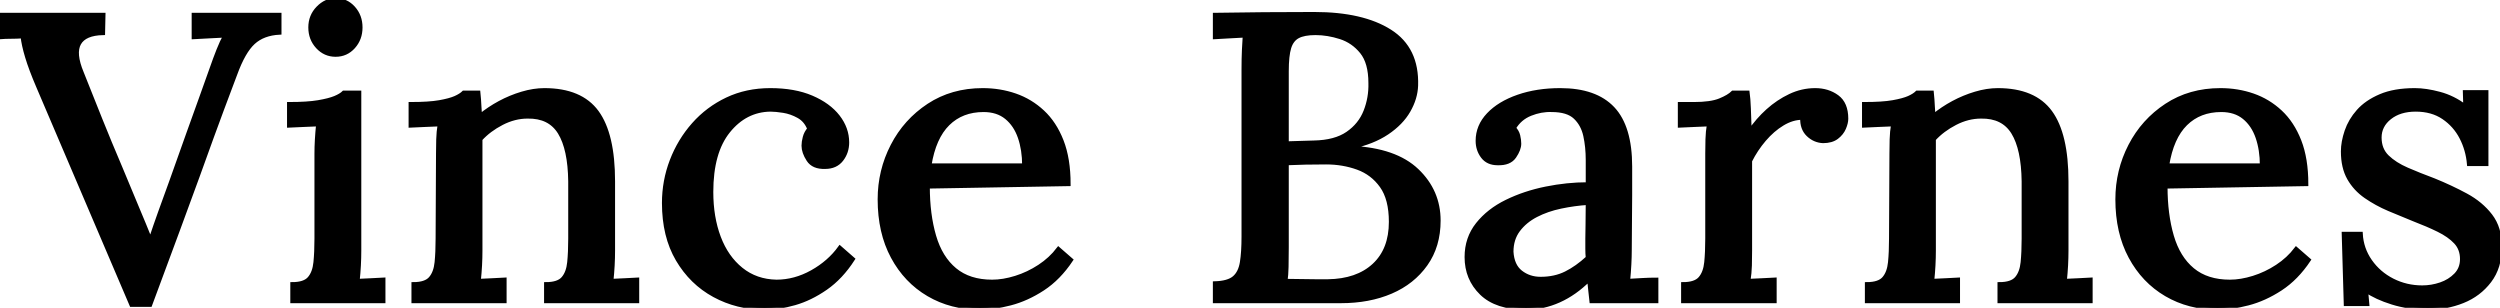 <svg width="610.8" height="75.202" viewBox="0 0 610.8 75.202" xmlns="http://www.w3.org/2000/svg"><g id="svgGroup" stroke-linecap="round" fill-rule="evenodd" font-size="9pt" stroke="#000" stroke-width="0.25mm" fill="#000" style="stroke:#000;stroke-width:0.25mm;fill:#000"><path d="M 36.7 74.501 L 32.1 74.501 L 9.3 21.101 Q 7.5 16.901 6.6 13.901 Q 5.7 10.901 5.5 8.901 Q 4.1 9.001 2.7 9.001 Q 1.3 9.001 0 9.101 L 0 3.601 L 25.3 3.601 L 25.2 8.101 Q 20.7 8.201 19.35 10.601 Q 18 13.001 20 17.801 Q 22.3 23.601 24.55 29.201 Q 26.8 34.801 29.4 40.901 Q 31.5 46.001 33.4 50.501 Q 35.3 55.001 36.7 58.501 L 36.8 58.501 Q 37.9 55.201 39.1 51.851 Q 40.3 48.501 41.8 44.401 Q 44.2 37.601 46 32.601 Q 47.8 27.601 49.2 23.701 Q 50.6 19.801 51.7 16.701 Q 52.5 14.401 53.35 12.251 Q 54.2 10.101 55 8.701 Q 53.2 8.801 51.1 8.901 Q 49 9.001 47.3 9.101 L 47.3 3.601 L 68.3 3.601 L 68.3 8.001 Q 64.3 8.201 61.9 10.401 Q 59.5 12.601 57.5 18.101 Q 56.8 19.901 56.05 21.951 Q 55.3 24.001 54.25 26.751 Q 53.2 29.501 51.8 33.401 Q 50.4 37.301 48.35 42.951 Q 46.3 48.601 43.45 56.301 Q 40.6 64.001 36.7 74.501 Z M 123.3 73.601 L 101 73.601 L 101 69.401 Q 104 69.401 105.2 68.001 Q 106.4 66.601 106.65 64.101 Q 106.9 61.601 106.9 58.301 L 107 37.501 Q 107 35.901 107.05 34.051 Q 107.1 32.201 107.4 30.401 Q 105.6 30.501 103.75 30.551 Q 101.9 30.601 100.3 30.701 L 100.3 25.401 Q 104.8 25.401 107.35 24.951 Q 109.9 24.501 111.25 23.901 Q 112.6 23.301 113.3 22.601 L 116.9 22.601 Q 117 23.501 117.05 24.301 Q 117.1 25.101 117.15 26.001 Q 117.2 26.901 117.3 28.301 Q 119.5 26.501 122.1 25.101 Q 124.7 23.701 127.55 22.851 Q 130.4 22.001 133 22.001 Q 141.9 22.001 145.85 27.401 Q 149.8 32.801 149.8 44.301 L 149.8 61.201 Q 149.8 63.001 149.7 64.851 Q 149.6 66.701 149.4 68.601 Q 151 68.501 152.65 68.451 Q 154.3 68.401 155.7 68.301 L 155.7 73.601 L 133.4 73.601 L 133.4 69.401 Q 136.4 69.401 137.6 68.001 Q 138.8 66.601 139.05 64.101 Q 139.3 61.601 139.3 58.301 L 139.3 44.301 Q 139.2 36.401 136.75 32.401 Q 134.3 28.401 128.9 28.501 Q 125.7 28.501 122.6 30.101 Q 119.5 31.701 117.4 34.001 L 117.4 36.151 L 117.4 38.501 L 117.4 61.201 Q 117.4 63.001 117.3 64.851 Q 117.2 66.701 117 68.601 Q 118.6 68.501 120.25 68.451 Q 121.9 68.401 123.3 68.301 L 123.3 73.601 Z M 478.4 73.601 L 456.1 73.601 L 456.1 69.401 Q 459.1 69.401 460.3 68.001 Q 461.5 66.601 461.75 64.101 Q 462 61.601 462 58.301 L 462.1 37.501 Q 462.1 35.901 462.15 34.051 Q 462.2 32.201 462.5 30.401 Q 460.7 30.501 458.85 30.551 Q 457 30.601 455.4 30.701 L 455.4 25.401 Q 459.9 25.401 462.45 24.951 Q 465 24.501 466.35 23.901 Q 467.7 23.301 468.4 22.601 L 472 22.601 Q 472.1 23.501 472.15 24.301 Q 472.2 25.101 472.25 26.001 Q 472.3 26.901 472.4 28.301 Q 474.6 26.501 477.2 25.101 Q 479.8 23.701 482.65 22.851 Q 485.5 22.001 488.1 22.001 Q 497 22.001 500.95 27.401 Q 504.9 32.801 504.9 44.301 L 504.9 61.201 Q 504.9 63.001 504.8 64.851 Q 504.7 66.701 504.5 68.601 Q 506.1 68.501 507.75 68.451 Q 509.4 68.401 510.8 68.301 L 510.8 73.601 L 488.5 73.601 L 488.5 69.401 Q 491.5 69.401 492.7 68.001 Q 493.9 66.601 494.15 64.101 Q 494.4 61.601 494.4 58.301 L 494.4 44.301 Q 494.3 36.401 491.85 32.401 Q 489.4 28.401 484 28.501 Q 480.8 28.501 477.7 30.101 Q 474.6 31.701 472.5 34.001 L 472.5 36.151 L 472.5 38.501 L 472.5 61.201 Q 472.5 63.001 472.4 64.851 Q 472.3 66.701 472.1 68.601 Q 473.7 68.501 475.35 68.451 Q 477 68.401 478.4 68.301 L 478.4 73.601 Z M 578.1 71.001 L 578.4 74.301 L 573.1 74.301 L 572.6 57.101 L 576.8 57.101 Q 577 60.801 579.1 63.801 Q 581.2 66.801 584.55 68.501 Q 587.9 70.201 591.8 70.201 Q 594.1 70.201 596.3 69.451 Q 598.5 68.701 600 67.151 Q 601.5 65.601 601.5 63.301 Q 601.5 60.801 599.95 59.151 Q 598.4 57.501 595.75 56.201 Q 593.1 54.901 589.7 53.601 Q 586.7 52.401 583.65 51.101 Q 580.6 49.801 578 48.001 Q 575.4 46.201 573.9 43.551 Q 572.4 40.901 572.4 37.001 Q 572.4 34.701 573.3 32.051 Q 574.2 29.401 576.2 27.151 Q 578.2 24.901 581.6 23.451 Q 585 22.001 590 22.001 Q 592.7 22.001 596.05 22.901 Q 599.4 23.801 602.3 26.001 L 602.2 22.501 L 607.5 22.501 L 607.5 40.101 L 603.2 40.101 Q 602.9 36.601 601.35 33.601 Q 599.8 30.601 597 28.701 Q 594.2 26.801 590.2 26.801 Q 586.3 26.801 583.85 28.751 Q 581.4 30.701 581.4 33.601 Q 581.4 36.501 583.25 38.301 Q 585.1 40.101 588.1 41.401 Q 591.1 42.701 594.6 44.001 Q 598.8 45.701 602.5 47.701 Q 606.2 49.701 608.5 52.701 Q 610.8 55.701 610.8 60.301 Q 610.8 65.301 608.25 68.651 Q 605.7 72.001 601.7 73.601 Q 597.7 75.201 593.2 75.201 Q 588.5 75.201 584.5 73.951 Q 580.5 72.701 578.1 71.001 Z M 327.6 73.601 L 296.8 73.601 L 296.8 69.201 Q 300.1 69.101 301.55 67.851 Q 303 66.601 303.4 64.101 Q 303.8 61.601 303.8 57.801 L 303.8 17.001 Q 303.8 14.301 303.9 12.151 Q 304 10.001 304.1 8.701 Q 302.4 8.801 300.4 8.901 Q 298.4 9.001 296.8 9.101 L 296.8 3.601 Q 302.8 3.501 308.8 3.451 Q 314.8 3.401 321.1 3.401 Q 332.9 3.401 339.6 7.651 Q 346.3 11.901 346 20.901 Q 345.9 24.001 344.15 27.051 Q 342.4 30.101 338.9 32.451 Q 335.4 34.801 330.2 35.901 L 330.2 36.101 Q 340.9 36.601 346.2 41.651 Q 351.5 46.701 351.5 53.901 Q 351.5 60.101 348.35 64.551 Q 345.2 69.001 339.85 71.301 Q 334.5 73.601 327.6 73.601 Z M 404.7 73.601 L 388.8 73.601 Q 388.6 72.001 388.5 70.801 Q 388.4 69.601 388.2 68.301 Q 384.8 71.701 380.9 73.451 Q 377 75.201 372.8 75.201 Q 365.6 75.201 361.95 71.651 Q 358.3 68.101 358.3 62.801 Q 358.3 58.201 361 54.801 Q 363.7 51.401 368.1 49.251 Q 372.5 47.101 377.7 46.051 Q 382.9 45.001 387.9 45.001 L 387.9 39.101 Q 387.9 35.901 387.3 33.151 Q 386.7 30.401 384.85 28.651 Q 383 26.901 379.1 26.901 Q 376.5 26.801 373.9 27.851 Q 371.3 28.901 369.9 31.301 Q 370.7 32.101 370.95 33.151 Q 371.2 34.201 371.2 35.101 Q 371.2 36.501 370 38.251 Q 368.8 40.001 365.9 39.901 Q 363.5 39.901 362.25 38.251 Q 361 36.601 361 34.401 Q 361 30.801 363.65 28.001 Q 366.3 25.201 370.9 23.601 Q 375.5 22.001 381.2 22.001 Q 389.8 22.001 394.05 26.501 Q 398.3 31.001 398.3 40.701 L 398.3 47.601 Q 398.3 50.901 398.25 54.201 Q 398.2 57.501 398.2 61.201 Q 398.2 62.701 398.1 64.601 Q 398 66.501 397.8 68.601 Q 399.5 68.501 401.3 68.401 Q 403.1 68.301 404.7 68.301 L 404.7 73.601 Z M 205.2 60.501 L 208.4 63.301 Q 205.5 67.801 201.75 70.401 Q 198 73.001 194.15 74.101 Q 190.3 75.201 186.8 75.201 Q 180.1 75.201 174.5 72.151 Q 168.9 69.101 165.55 63.401 Q 162.2 57.701 162.2 49.601 Q 162.2 44.201 164.1 39.251 Q 166 34.301 169.45 30.401 Q 172.9 26.501 177.65 24.251 Q 182.4 22.001 188.2 22.001 Q 194.1 22.001 198.3 23.801 Q 202.5 25.601 204.75 28.501 Q 207 31.401 207 34.801 Q 207 37.201 205.6 39.001 Q 204.2 40.801 201.6 40.801 Q 198.7 40.901 197.5 39.051 Q 196.3 37.201 196.3 35.601 Q 196.3 34.701 196.6 33.551 Q 196.9 32.401 197.7 31.501 Q 196.9 29.401 195.1 28.401 Q 193.3 27.401 191.4 27.101 Q 189.5 26.801 188.2 26.801 Q 182.1 26.901 177.95 32.051 Q 173.8 37.201 173.8 46.901 Q 173.8 53.101 175.65 58.001 Q 177.5 62.901 181.1 65.801 Q 184.7 68.701 189.7 68.801 Q 194.2 68.801 198.4 66.451 Q 202.6 64.101 205.2 60.501 Z M 261.1 45.001 L 226.7 45.601 Q 226.7 52.401 228.25 57.701 Q 229.8 63.001 233.3 65.901 Q 236.8 68.801 242.4 68.801 Q 245.1 68.801 248.15 67.851 Q 251.2 66.901 253.95 65.101 Q 256.7 63.301 258.6 60.801 L 261.7 63.501 Q 258.7 68.001 254.8 70.551 Q 250.9 73.101 246.85 74.151 Q 242.8 75.201 239.4 75.201 Q 232.4 75.201 226.85 71.951 Q 221.3 68.701 218.1 62.751 Q 214.9 56.801 214.9 48.701 Q 214.9 41.701 218.05 35.601 Q 221.2 29.501 226.9 25.751 Q 232.6 22.001 240.1 22.001 Q 244.3 22.001 248.05 23.301 Q 251.8 24.601 254.75 27.351 Q 257.7 30.101 259.4 34.451 Q 261.1 38.801 261.1 45.001 Z M 563.5 45.001 L 529.1 45.601 Q 529.1 52.401 530.65 57.701 Q 532.2 63.001 535.7 65.901 Q 539.2 68.801 544.8 68.801 Q 547.5 68.801 550.55 67.851 Q 553.6 66.901 556.35 65.101 Q 559.1 63.301 561 60.801 L 564.1 63.501 Q 561.1 68.001 557.2 70.551 Q 553.3 73.101 549.25 74.151 Q 545.2 75.201 541.8 75.201 Q 534.8 75.201 529.25 71.951 Q 523.7 68.701 520.5 62.751 Q 517.3 56.801 517.3 48.701 Q 517.3 41.701 520.45 35.601 Q 523.6 29.501 529.3 25.751 Q 535 22.001 542.5 22.001 Q 546.7 22.001 550.45 23.301 Q 554.2 24.601 557.15 27.351 Q 560.1 30.101 561.8 34.451 Q 563.5 38.801 563.5 45.001 Z M 411.2 73.601 L 411.2 69.401 Q 414.2 69.401 415.4 68.001 Q 416.6 66.601 416.85 64.101 Q 417.1 61.601 417.1 58.301 L 417.1 37.501 Q 417.1 35.901 417.15 34.051 Q 417.2 32.201 417.5 30.401 Q 415.8 30.501 413.9 30.551 Q 412 30.601 410.4 30.701 L 410.4 25.401 L 413.8 25.401 Q 418 25.401 420.2 24.501 Q 422.4 23.601 423.4 22.601 L 427 22.601 Q 427.2 24.001 427.3 26.501 Q 427.4 29.001 427.5 32.101 Q 429.4 29.301 431.9 27.051 Q 434.4 24.801 437.35 23.401 Q 440.3 22.001 443.5 22.001 Q 446.6 22.001 448.85 23.651 Q 451.1 25.301 451.1 29.001 Q 451.1 30.001 450.55 31.301 Q 450 32.601 448.75 33.551 Q 447.5 34.501 445.4 34.501 Q 443.3 34.401 441.75 32.901 Q 440.2 31.401 440.3 28.801 Q 437.9 28.801 435.5 30.251 Q 433.1 31.701 431.05 34.101 Q 429 36.501 427.6 39.301 L 427.6 61.201 Q 427.6 63.001 427.55 64.851 Q 427.5 66.701 427.2 68.601 Q 428.8 68.501 430.5 68.451 Q 432.2 68.401 433.6 68.301 L 433.6 73.601 L 411.2 73.601 Z M 71.4 73.601 L 71.4 69.401 Q 74.4 69.401 75.6 68.001 Q 76.8 66.601 77.05 64.101 Q 77.3 61.601 77.3 58.301 L 77.3 37.601 Q 77.3 35.901 77.4 34.151 Q 77.5 32.401 77.7 30.401 Q 76 30.501 74.1 30.551 Q 72.2 30.601 70.6 30.701 L 70.6 25.401 Q 75.1 25.401 77.75 24.951 Q 80.4 24.501 81.85 23.901 Q 83.3 23.301 84 22.601 L 87.8 22.601 L 87.8 61.201 Q 87.8 63.001 87.7 64.851 Q 87.6 66.701 87.4 68.601 Q 89 68.501 90.65 68.451 Q 92.3 68.401 93.7 68.301 L 93.7 73.601 L 71.4 73.601 Z M 314.4 39.901 L 314.4 60.401 Q 314.4 63.101 314.35 65.201 Q 314.3 67.301 314.1 68.601 Q 315.8 68.601 317.8 68.651 Q 319.8 68.701 321.65 68.701 L 324.4 68.701 Q 331.6 68.601 335.7 64.801 Q 339.8 61.001 339.8 54.201 Q 339.8 48.601 337.55 45.451 Q 335.3 42.301 331.7 41.001 Q 328.1 39.701 324 39.701 Q 321.2 39.701 318.95 39.751 Q 316.7 39.801 314.4 39.901 Z M 314.4 17.401 L 314.4 35.001 L 321 34.801 Q 326.2 34.701 329.25 32.601 Q 332.3 30.501 333.6 27.201 Q 334.9 23.901 334.8 20.301 Q 334.8 15.301 332.7 12.701 Q 330.6 10.101 327.5 9.101 Q 324.4 8.101 321.4 8.101 Q 318.6 8.101 317.1 8.901 Q 315.6 9.701 315 11.651 Q 314.4 13.601 314.4 17.401 Z M 227.1 40.401 L 250.2 40.401 Q 250.2 36.601 249.15 33.551 Q 248.1 30.501 245.9 28.701 Q 243.7 26.901 240.3 26.901 Q 235 26.901 231.6 30.251 Q 228.2 33.601 227.1 40.401 Z M 529.5 40.401 L 552.6 40.401 Q 552.6 36.601 551.55 33.551 Q 550.5 30.501 548.3 28.701 Q 546.1 26.901 542.7 26.901 Q 537.4 26.901 534 30.251 Q 530.6 33.601 529.5 40.401 Z M 387.9 49.601 Q 384.7 49.801 381.35 50.501 Q 378 51.201 375.3 52.601 Q 372.6 54.001 370.95 56.201 Q 369.3 58.401 369.3 61.501 Q 369.5 64.901 371.55 66.501 Q 373.6 68.101 376.4 68.101 Q 379.9 68.101 382.6 66.751 Q 385.3 65.401 387.9 63.001 Q 387.8 61.901 387.8 60.751 L 387.8 58.301 Q 387.8 57.401 387.85 54.951 Q 387.9 52.501 387.9 49.601 Z M 82 13.401 Q 79.4 13.401 77.6 11.451 Q 75.8 9.501 75.8 6.701 Q 75.8 3.901 77.7 1.951 Q 79.6 0.001 82 0.001 Q 84.6 0.001 86.35 1.951 Q 88.1 3.901 88.1 6.701 Q 88.1 9.501 86.35 11.451 Q 84.6 13.401 82 13.401 Z" vector-effect="non-scaling-stroke"/></g></svg>